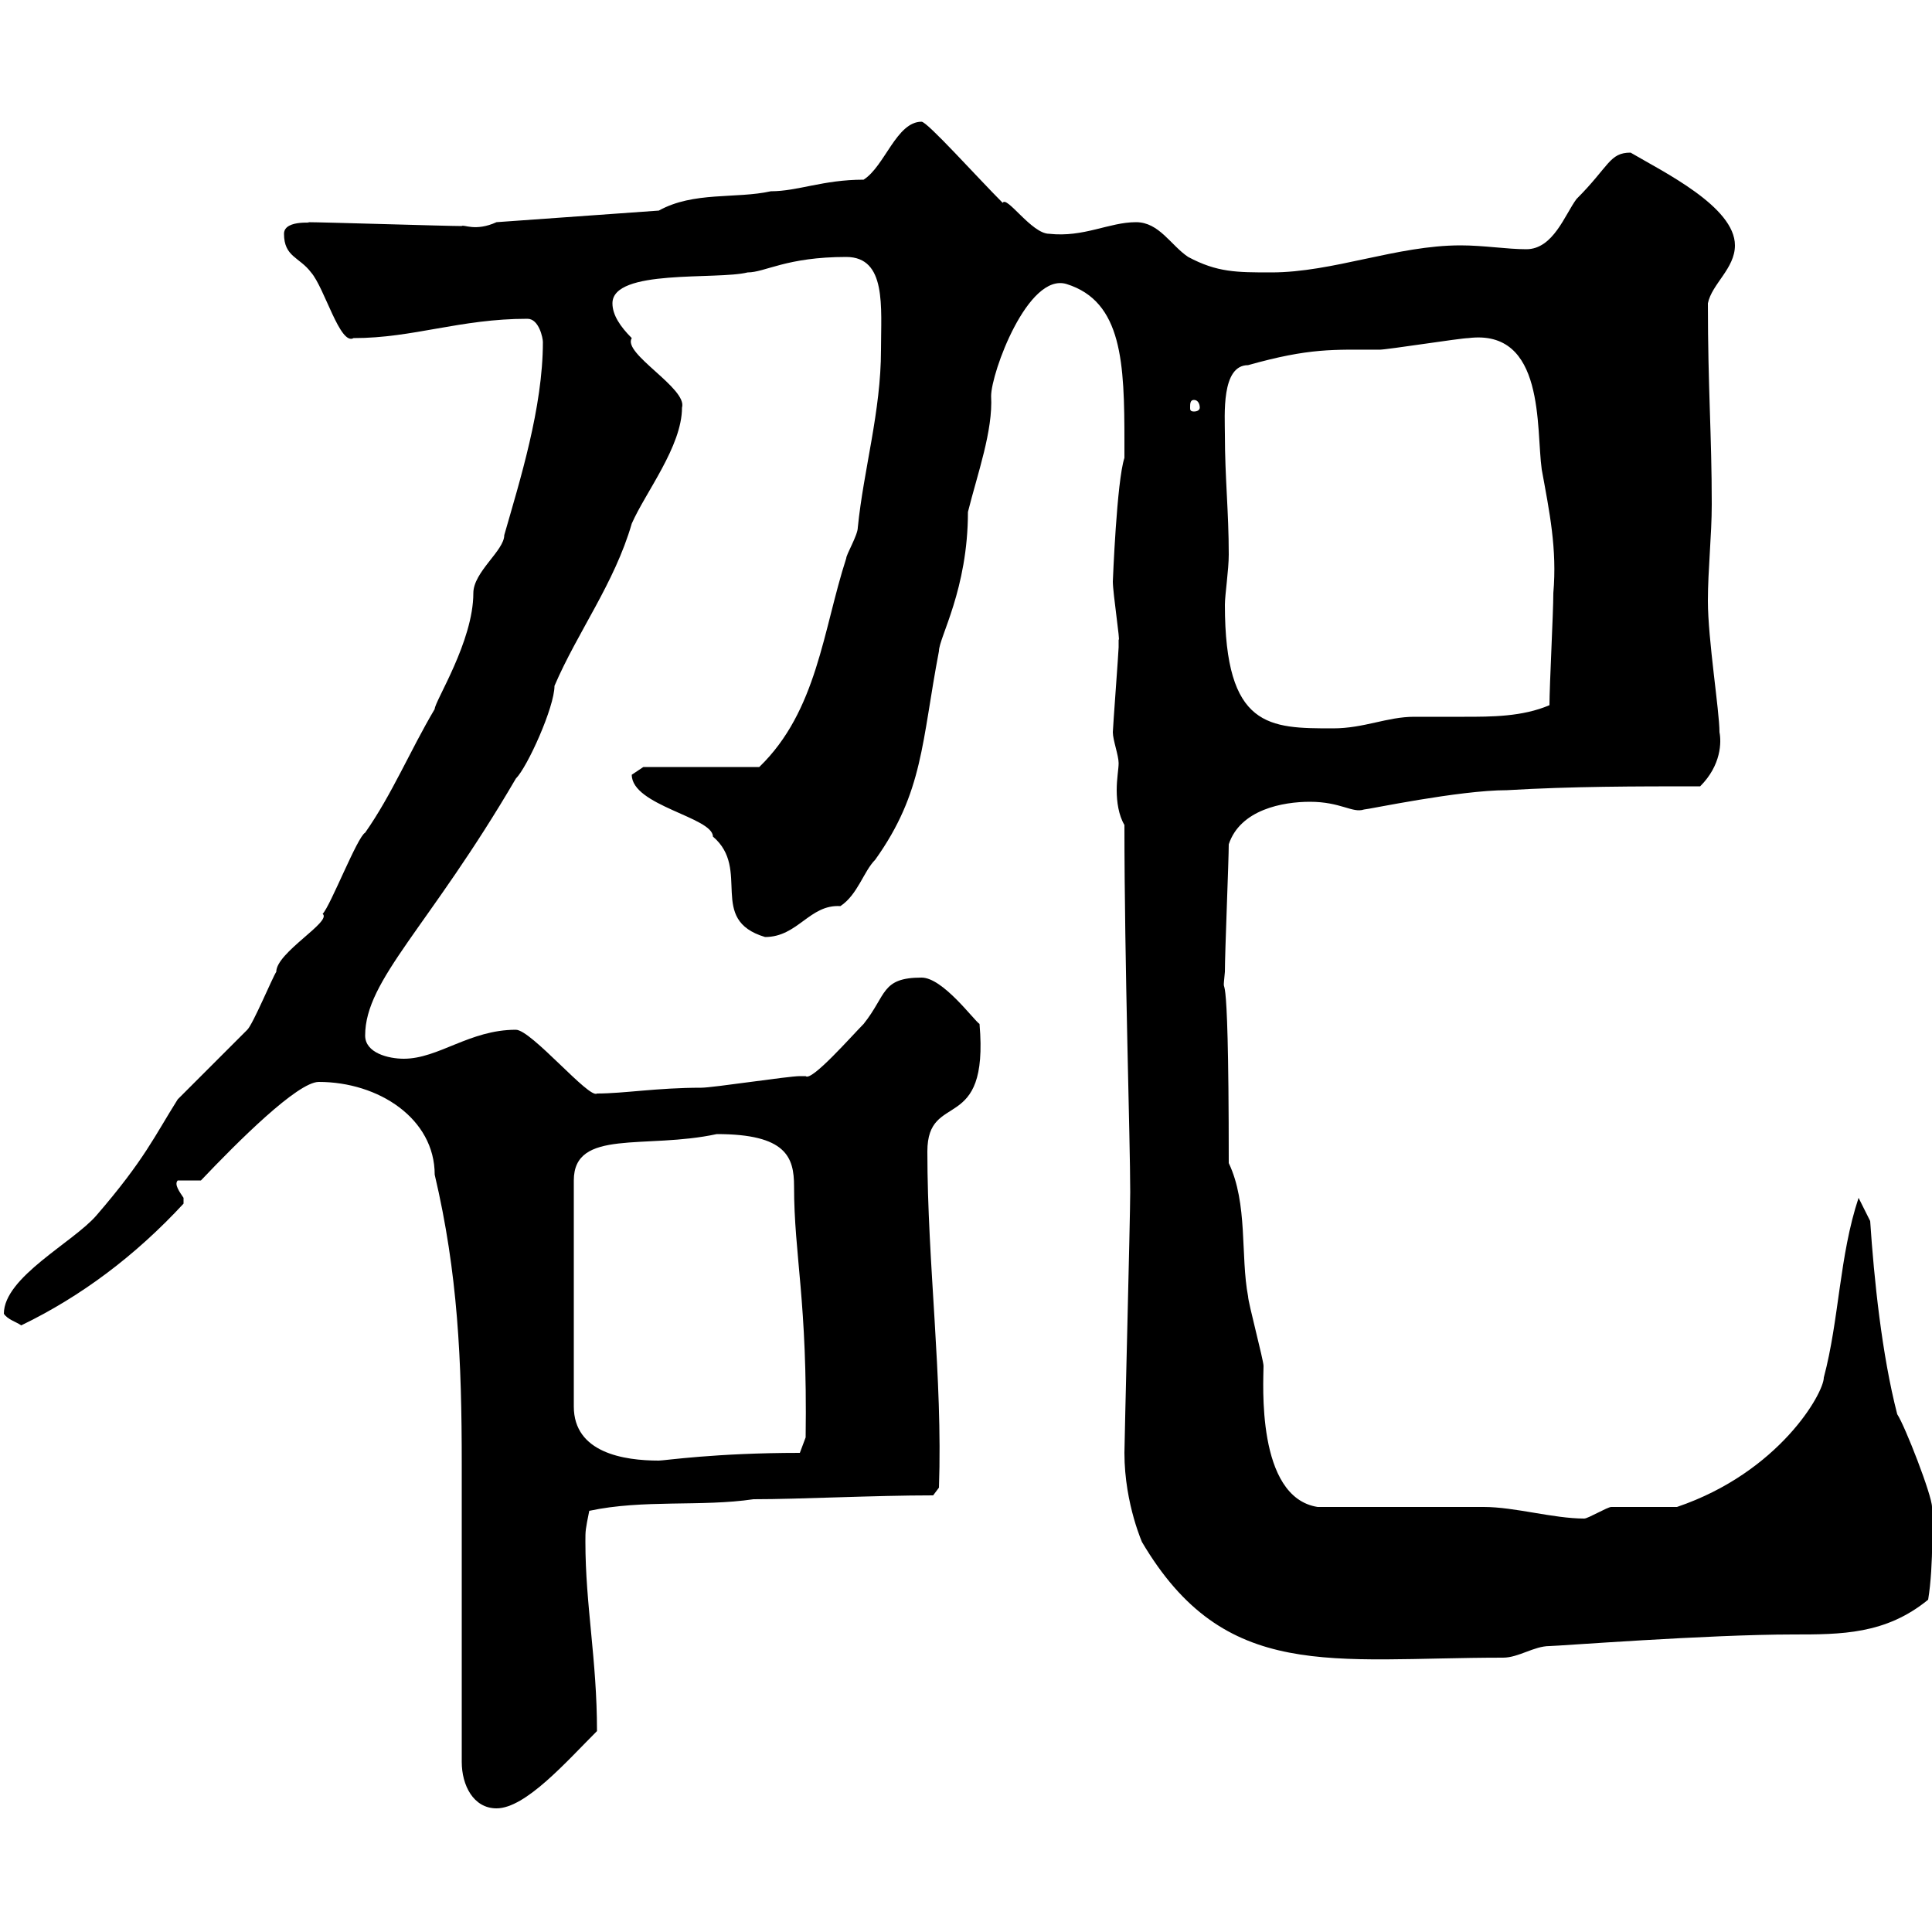 <svg xmlns="http://www.w3.org/2000/svg" xmlns:xlink="http://www.w3.org/1999/xlink" width="300" height="300"><path d="M71.70 231L71.70 273.60C71.70 277.20 73.50 280.80 77.10 280.80C81.60 280.80 87.90 273.60 92.70 268.80C92.70 257.70 90.90 249.30 90.90 239.40C90.90 237.60 90.90 237.60 91.50 234.60C99.90 232.80 108.90 234 117 232.80C124.20 232.80 135.60 232.20 144.90 232.20L145.80 231C146.40 213.90 144 196.20 144 178.80C144 169.20 153.60 176.40 152.10 159C151.20 158.40 146.40 151.80 143.10 151.80C136.80 151.80 137.70 154.50 134.10 159C132.30 160.80 126 168 125.10 167.10C125.10 167.10 124.20 167.10 124.20 167.10C122.40 167.10 110.70 168.90 108.90 168.90C102 168.90 96.90 169.80 92.70 169.80C91.50 170.70 82.50 159.90 80.10 159.90C72.90 159.90 68.10 164.40 62.70 164.40C60.30 164.40 56.70 163.50 56.70 160.80C56.70 152.10 66.60 144 80.10 120.90C81.90 119.10 86.10 109.80 86.10 106.50C89.70 98.10 95.40 90.60 98.10 81.30C100.20 76.50 105.90 69.30 105.90 63.30C106.80 60.30 96.60 54.90 98.10 52.50C96.30 50.70 95.10 48.90 95.10 47.10C95.10 41.70 111.30 43.50 116.10 42.30C118.80 42.30 122.10 39.90 131.40 39.90C137.70 39.90 136.80 47.70 136.80 54.30C136.80 63.90 134.10 72.90 133.20 81.90C133.20 83.10 131.40 86.10 131.40 86.70C127.80 97.80 126.90 110.40 117.90 119.10L99.90 119.10C99.90 119.10 98.10 120.30 98.10 120.30C98.10 125.10 110.70 126.90 110.70 129.90C116.70 135 109.80 142.80 118.80 145.50C123.90 145.50 125.70 140.40 130.50 140.70C133.20 138.90 134.10 135.30 135.90 133.50C143.40 123 143.10 115.20 145.80 101.10C145.80 99 150.30 91.50 150.30 79.50C151.80 73.50 154.20 66.90 153.90 61.50C153.90 57.90 159.60 42.30 165.60 44.10C174.30 46.80 174.60 56.40 174.60 68.70L174.60 71.10C173.40 74.70 172.80 90.30 172.80 90.30C172.80 92.10 174 99.90 173.70 99.30C173.70 99.30 173.70 100.50 173.70 100.50C173.70 101.10 172.80 113.10 172.80 113.70C172.80 114.90 173.70 117.30 173.70 118.50C173.70 119.40 173.40 120.90 173.40 122.70C173.40 124.50 173.70 126.60 174.60 128.10C174.60 149.70 175.50 177 175.50 185.10C175.50 189 174.60 223.80 174.60 225.60C174.60 233.70 177.60 240 177.30 239.40C190.20 261.30 206.70 257.40 233.40 257.40C235.80 257.40 238.20 255.60 240.60 255.60C241.80 255.60 265.20 253.80 278.40 253.80C285.90 253.80 292.80 253.80 299.40 248.40C300.30 243 300 234.90 300 234C300 232.20 295.80 221.40 294.60 219.60C292.20 210.30 291 198.60 290.40 189.60L288.60 186C285.60 195 285.60 204.90 283.20 213.90C283.20 216.30 276.30 228.60 260.40 234C259.80 234 251.40 234 250.20 234C249.60 234 246.60 235.80 246 235.80C241.20 235.80 235.20 234 230.40 234C226.80 234 208.20 234 204.60 234C195 232.50 196.20 214.50 196.20 212.10C196.20 211.20 193.80 202.20 193.80 201.30C192.60 195 193.80 186.90 190.80 180.60C190.80 143.70 189.60 157.20 190.20 150.90C190.20 147.90 190.80 133.50 190.80 131.10C192.60 125.70 199.20 124.50 203.40 124.50C208.20 124.50 210 126.30 211.80 125.70C212.40 125.70 226.50 122.70 234 122.70C244.20 122.10 253.80 122.10 264 122.10C267.30 118.80 267.30 115.20 267 113.70C267 110.40 265.20 99.30 265.20 93.30C265.20 88.50 265.80 83.10 265.80 78.30C265.80 67.50 265.20 60.30 265.20 47.10C265.80 44.10 269.40 41.70 269.40 38.10C269.40 32.10 258.30 26.70 253.20 23.70C249.90 23.70 249.90 25.80 244.80 30.90C243 33.30 241.20 38.70 237 38.70C234 38.70 230.40 38.10 226.80 38.10C216.90 38.10 207 42.30 197.40 42.30C192 42.30 189 42.30 184.50 39.90C181.80 38.10 180 34.50 176.40 34.50C172.20 34.50 168.30 36.90 162.90 36.30C160.20 36.30 156.30 30.30 155.70 31.50C151.80 27.60 144 18.90 143.10 18.90C139.20 18.90 137.40 25.80 134.10 27.90C127.80 27.90 123.90 29.70 119.70 29.70C114.30 30.90 107.70 29.70 102.30 32.70L77.10 34.50C73.80 36 72 34.80 71.70 35.10C69.30 35.10 50.10 34.50 47.70 34.50C49.50 34.80 44.10 33.90 44.10 36.30C44.10 39.90 46.50 39.90 48.30 42.30C50.40 44.70 52.80 53.70 54.90 52.50C64.20 52.50 71.40 49.50 81.90 49.50C83.70 49.50 84.30 52.50 84.30 53.10C84.30 63.30 80.70 74.70 78.30 83.10C78.30 85.50 73.50 88.80 73.50 92.10C73.50 99.60 67.50 108.90 67.50 110.10C63.60 116.70 60.90 123.30 56.70 129.30C55.50 129.90 51.30 140.70 50.10 141.90C51.60 143.10 42.90 147.90 42.90 150.90C42.30 151.80 39.30 159 38.40 159.90C37.50 160.80 28.50 169.80 27.60 170.70C24 176.40 22.50 180 15 188.70C11.40 192.90 0.60 198.30 0.60 204C1.20 204.90 2.40 205.20 3.30 205.80C12.60 201.30 21 195 28.50 186.90C28.50 186.90 28.50 186.90 28.50 186C27.90 185.10 27 183.90 27.60 183.30L31.20 183.30C36.90 177.30 46.20 168 49.50 168C58.80 168 67.50 173.70 67.50 182.40C71.10 197.70 71.70 211.20 71.70 227.40ZM111.30 176.10C122.10 176.10 123.30 179.70 123.30 184.20C123.30 195 125.40 201.90 125.10 223.20L124.20 225.60C111 225.60 103.20 226.80 102.30 226.80C96.90 226.80 89.10 225.60 89.10 218.40L89.10 183.30C89.10 175.20 100.20 178.50 111.30 176.10ZM190.20 93.90C190.20 92.40 190.80 88.50 190.80 86.10C190.80 79.50 190.20 74.10 190.20 67.50C190.20 64.50 189.60 56.70 193.80 56.70C203.40 54 207 54.30 214.20 54.30C215.40 54.30 226.80 52.50 228 52.50C240 51 238.50 66.60 239.40 72.90C240.60 79.50 241.80 85.20 241.20 92.10C241.20 95.10 240.60 106.50 240.60 109.50C236.40 111.30 231.60 111.30 227.40 111.30C224.40 111.30 222 111.30 219.60 111.30C215.40 111.30 211.80 113.10 207 113.10C197.10 113.10 190.20 113.10 190.20 93.90ZM185.40 62.10C186 62.10 186.30 62.70 186.30 63.30C186.30 63.60 186 63.90 185.40 63.90C184.80 63.90 184.80 63.60 184.80 63.30C184.80 62.70 184.80 62.10 185.40 62.10Z"/></svg>